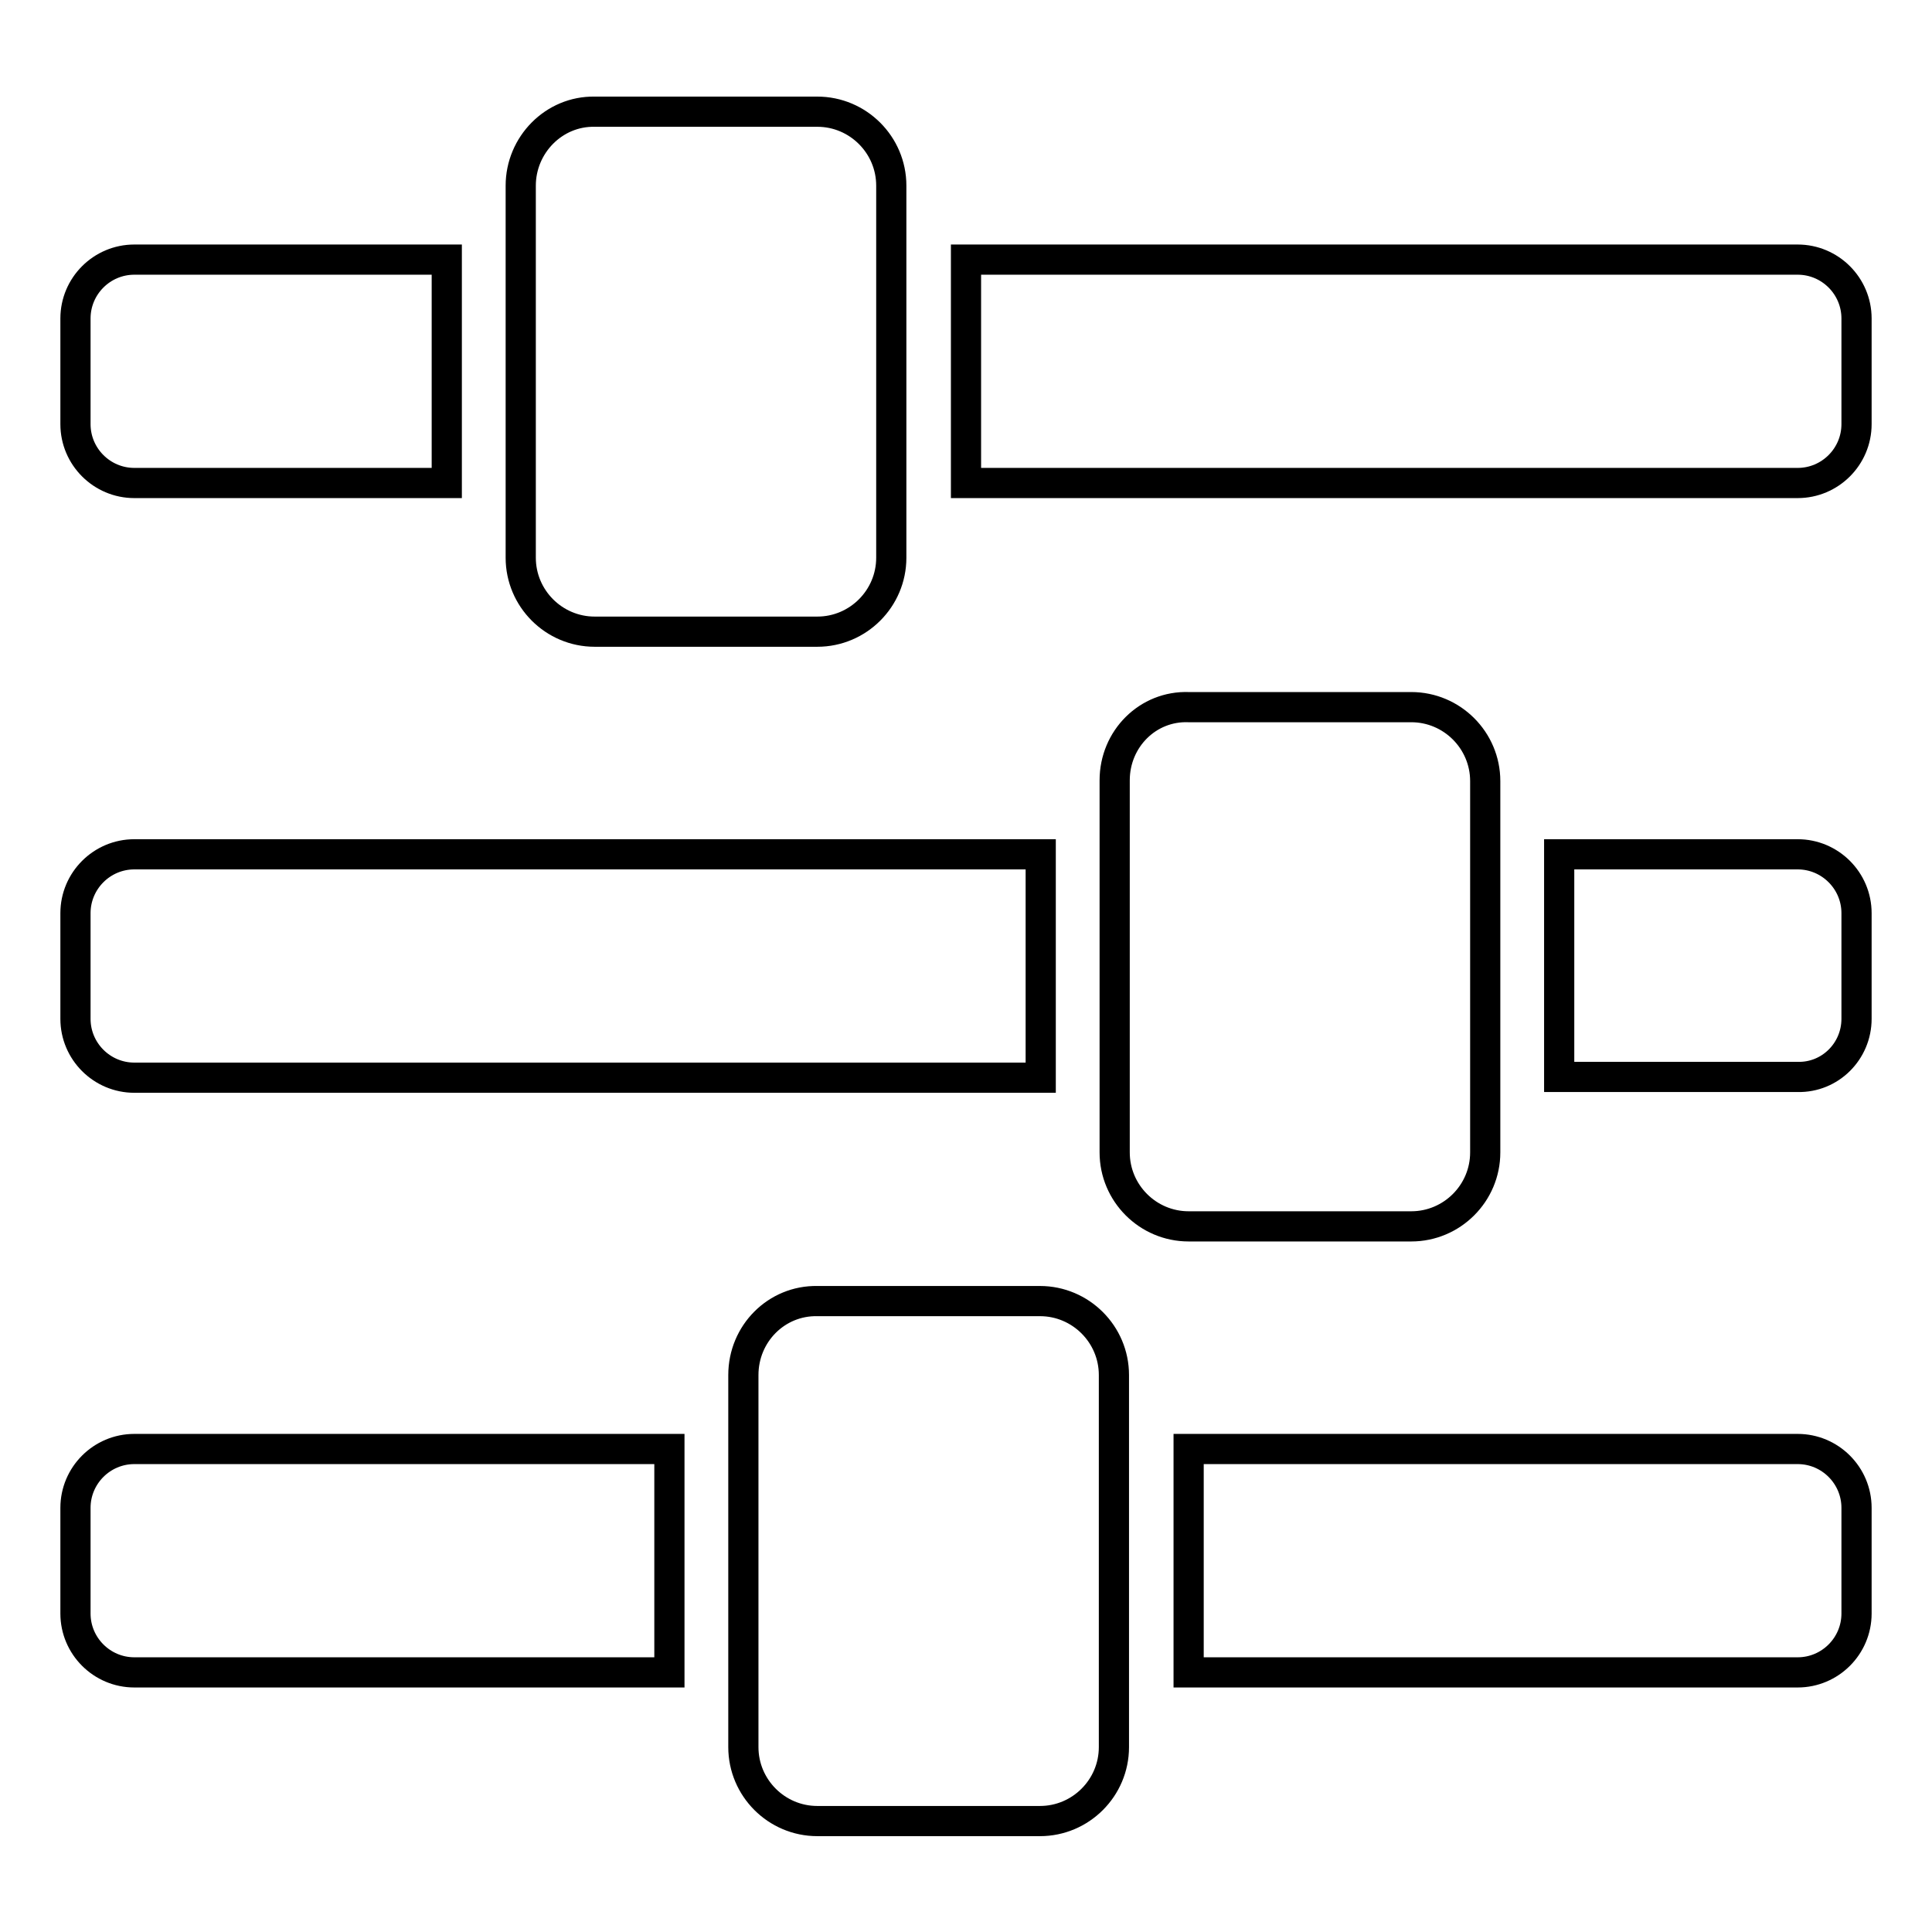 <?xml version="1.0" encoding="utf-8"?>
<!-- Svg Vector Icons : http://www.onlinewebfonts.com/icon -->
<!DOCTYPE svg PUBLIC "-//W3C//DTD SVG 1.1//EN" "http://www.w3.org/Graphics/SVG/1.1/DTD/svg11.dtd">
<svg version="1.1" xmlns="http://www.w3.org/2000/svg" xmlns:xlink="http://www.w3.org/1999/xlink" x="0px" y="0px" viewBox="0 0 256 256" enable-background="new 0 0 256 256" xml:space="preserve">
<g> <path stroke-width="4" fill-opacity="0" stroke="#000000"  d="M246,213.8v-14c0-4.3-3.5-7.8-7.8-7.8h-80.7v29.6h80.7C242.5,221.6,246,218.1,246,213.8L246,213.8z M10,121 v14c0,4.3,3.5,7.8,7.8,7.8h120.1v-29.6H17.8C13.5,113.2,10,116.7,10,121L10,121z M10,199.8v14c0,4.3,3.5,7.8,7.8,7.8h70.9V192H17.8 C13.5,192,10,195.5,10,199.8L10,199.8z M10,42.2v14c0,4.3,3.5,7.8,7.8,7.8h41.4V34.4H17.8C13.5,34.4,10,37.9,10,42.2L10,42.2z  M69,24.6v49.3c0,5.4,4.4,9.8,9.8,9.8h29.5c5.4,0,9.8-4.4,9.8-9.8l0-49.3c0-5.4-4.4-9.8-9.8-9.8H78.8C73.4,14.7,69,19.2,69,24.6 L69,24.6z M246,56.2v-14c0-4.3-3.5-7.8-7.8-7.8H128V64h110.2C242.5,64,246,60.5,246,56.2L246,56.2z M147.7,103.4v49.3 c0,5.4,4.4,9.8,9.8,9.8H187c5.4,0,9.8-4.4,9.8-9.8v-49.2c0-5.4-4.4-9.8-9.8-9.8h-29.5C152.1,93.5,147.7,97.9,147.7,103.4 L147.7,103.4z M246,135v-14c0-4.3-3.5-7.8-7.8-7.8h-31.6v29.5h31.6C242.5,142.8,246,139.3,246,135L246,135z M98.5,182.2v49.3 c0,5.4,4.4,9.8,9.8,9.8h29.5c5.4,0,9.8-4.4,9.8-9.8v-49.3c0-5.4-4.4-9.8-9.8-9.8h-29.5C102.9,172.3,98.5,176.7,98.5,182.2 L98.5,182.2z"/></g>
</svg>